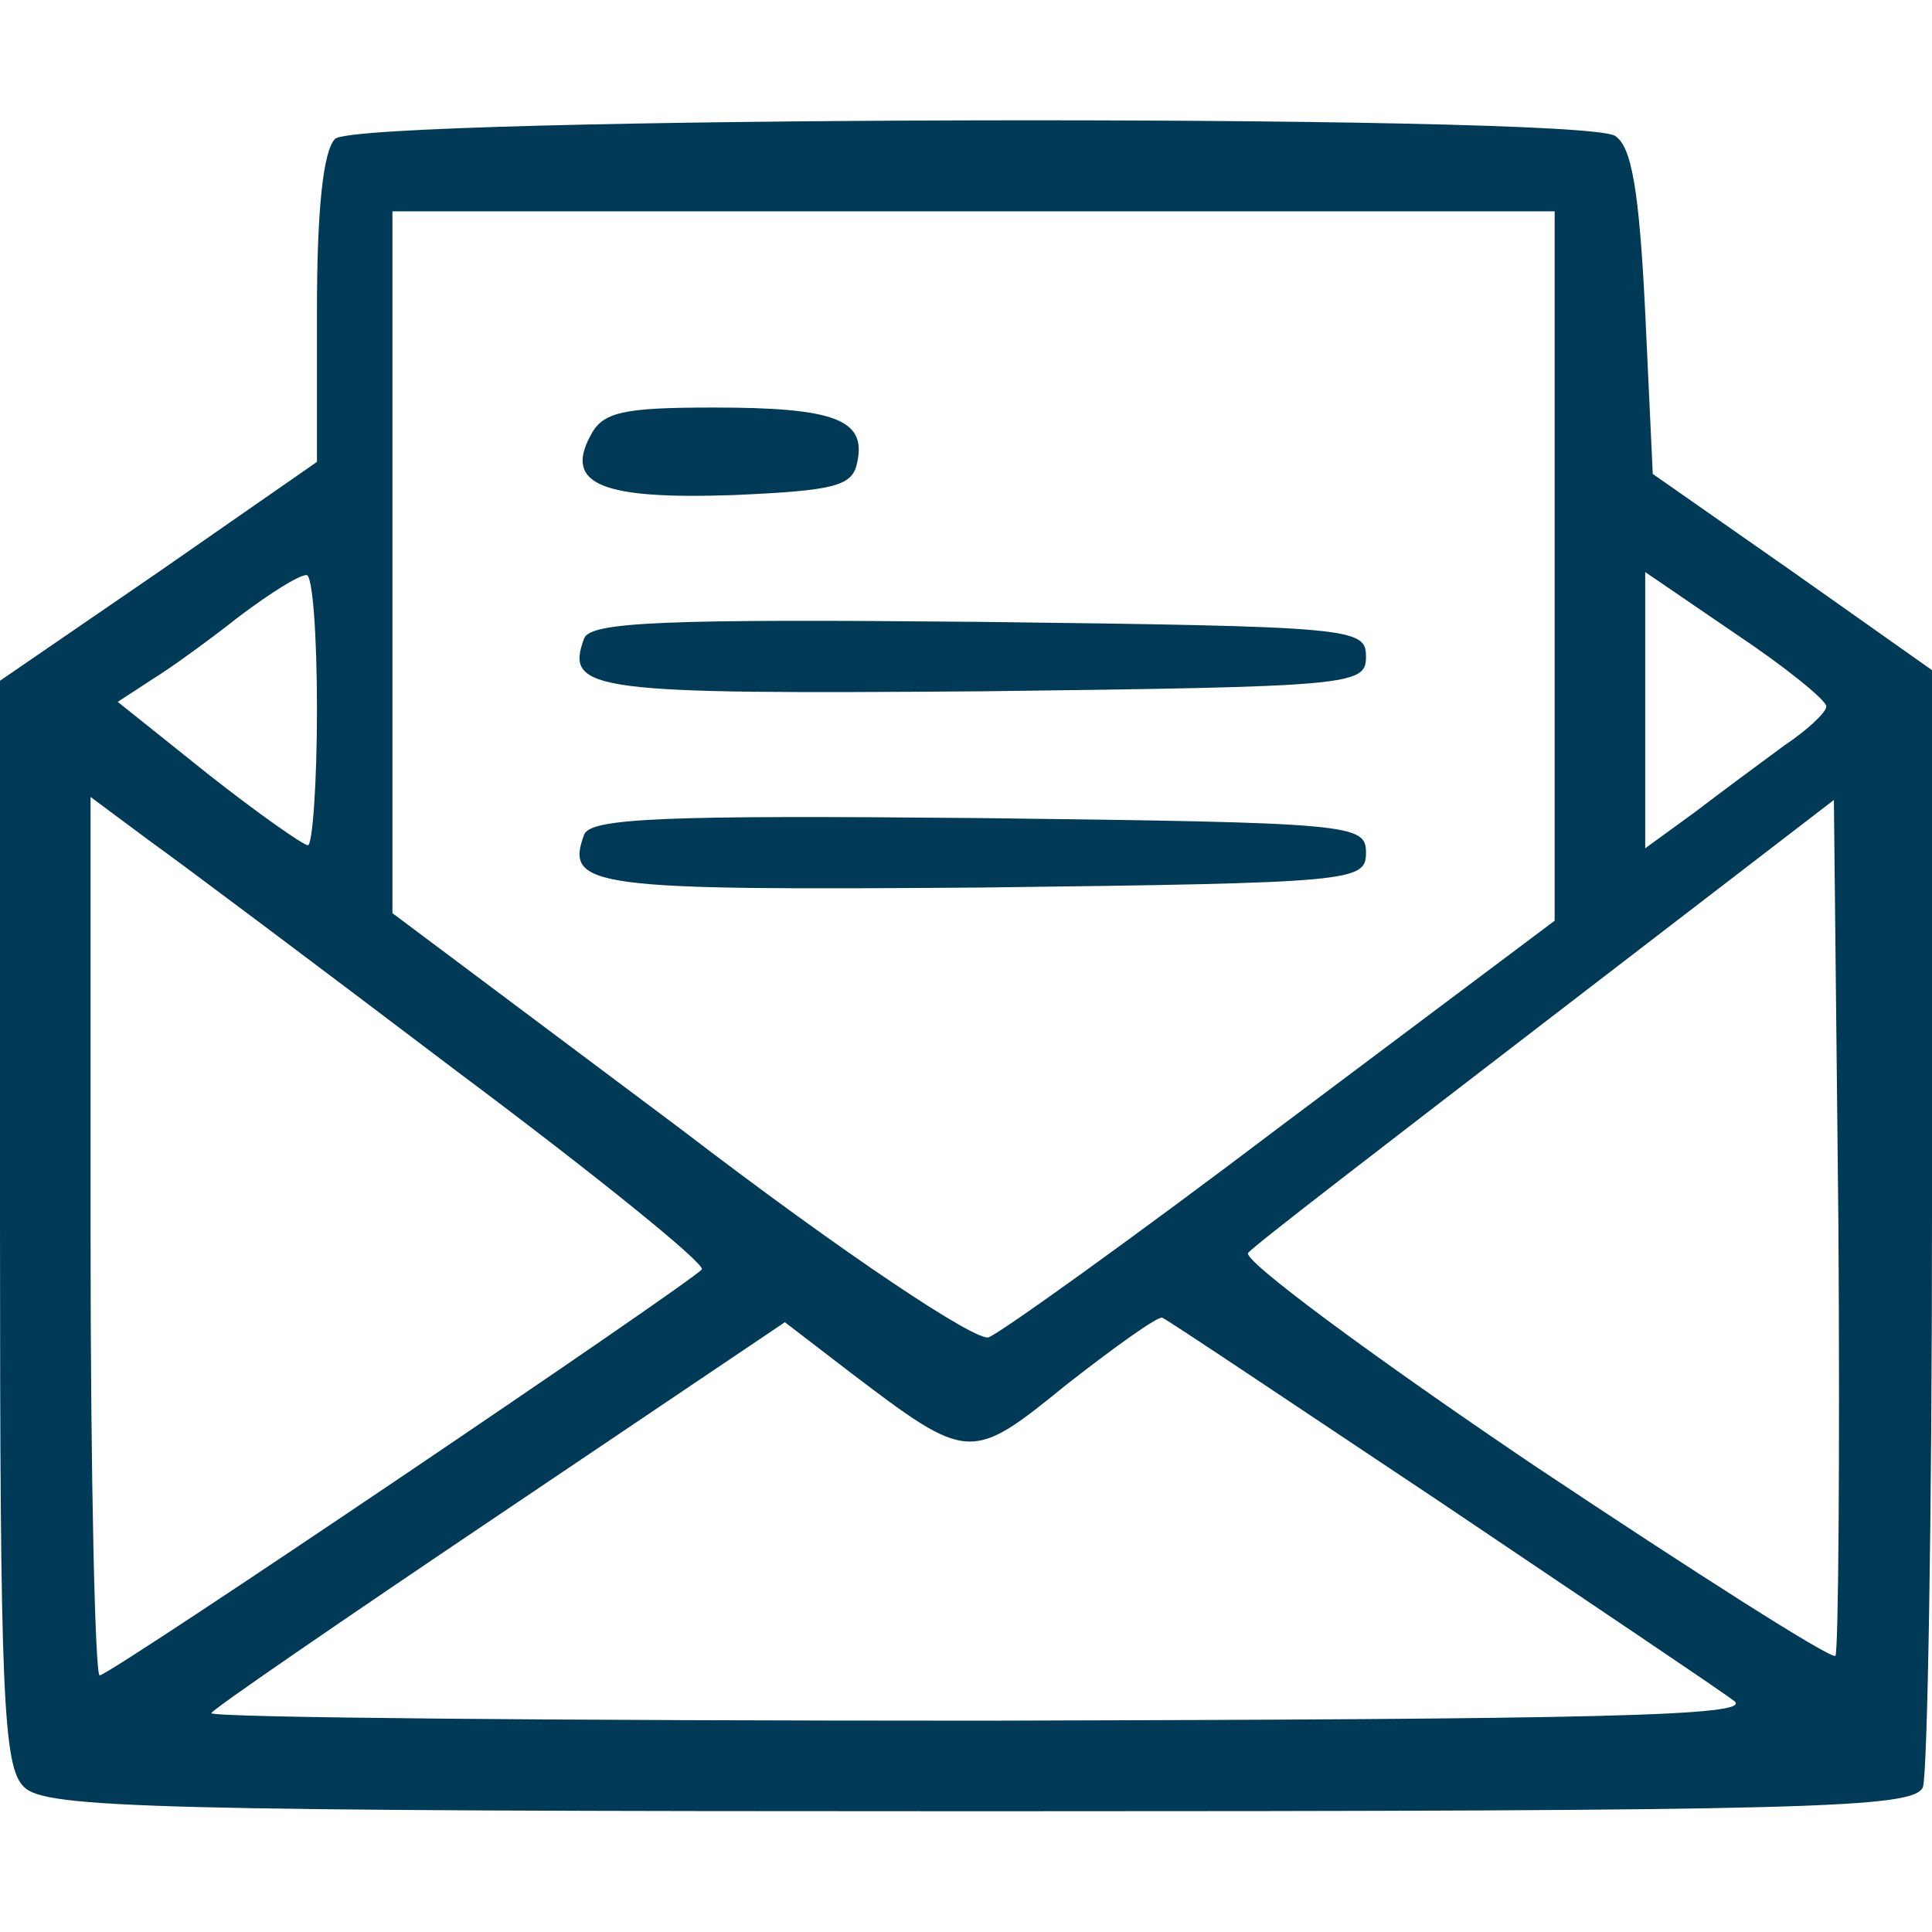 <?xml version="1.0" encoding="utf-8"?>
<!-- Generator: Adobe Illustrator 27.0.0, SVG Export Plug-In . SVG Version: 6.00 Build 0)  -->
<svg version="1.1" id="katman_1" xmlns="http://www.w3.org/2000/svg" xmlns:xlink="http://www.w3.org/1999/xlink" x="0px" y="0px"
	 viewBox="0 0 128 128" style="enable-background:new 0 0 128 128;" xml:space="preserve">
<style type="text/css">
	.st0{fill:#003a57;}
</style>
<g transform="translate(0,128) scale(0.1,-0.1)">
	<path class="st0" d="M222,1188c-8-8-12-48-12-113V974l-105-73L0,829V470C0,157,2,109,16,96c14-14,85-16,634-16c554,0,618,2,624,16
		c3,9,6,179,6,378v362l-92,65l-93,65l-5,107c-4,81-9,110-20,117C1046,1205,237,1203,222,1188z M1030,905V670L850,535
		c-99-75-187-138-195-141s-93,53-204,138L260,675v233v232h385h385V905z M210,810c0-49-3-90-6-90s-33,21-66,47l-60,48l23,15
		c13,8,39,27,58,42c20,15,39,27,44,27C207,900,210,860,210,810z M1210,812c0-4-13-16-28-26c-15-11-42-31-59-44l-33-24v91v92l60-41
		C1183,838,1210,816,1210,812z M303,570c91-68,164-127,162-131c-6-8-392-269-399-269c-3,0-6,131-6,291v291l39-29
		C120,708,212,639,303,570z M1216,183c-2-3-93,55-201,127c-108,73-193,136-188,140c4,5,94,74,198,154l190,146l3-282
		C1219,314,1218,185,1216,183z M954,285c98-66,186-125,195-132c13-10-91-12-496-13c-282,0-513,2-513,5c0,2,86,61,190,131l190,128
		l43-33c79-60,80-60,144-8c32,25,60,45,63,44S855,351,954,285z"/>
	<path class="st0" d="M391,991c-17-32,8-42,95-39c68,3,79,6,82,22c6,28-15,36-95,36C412,1010,399,1007,391,991z"/>
	<path class="st0" d="M387,857c-13-35,5-37,264-35c246,3,254,4,254,23s-8,20-256,23C440,870,391,868,387,857z"/>
	<path class="st0" d="M387,727c-13-35,5-37,264-35c246,3,254,4,254,23s-8,20-256,23C440,740,391,738,387,727z"/>
</g>
</svg>
